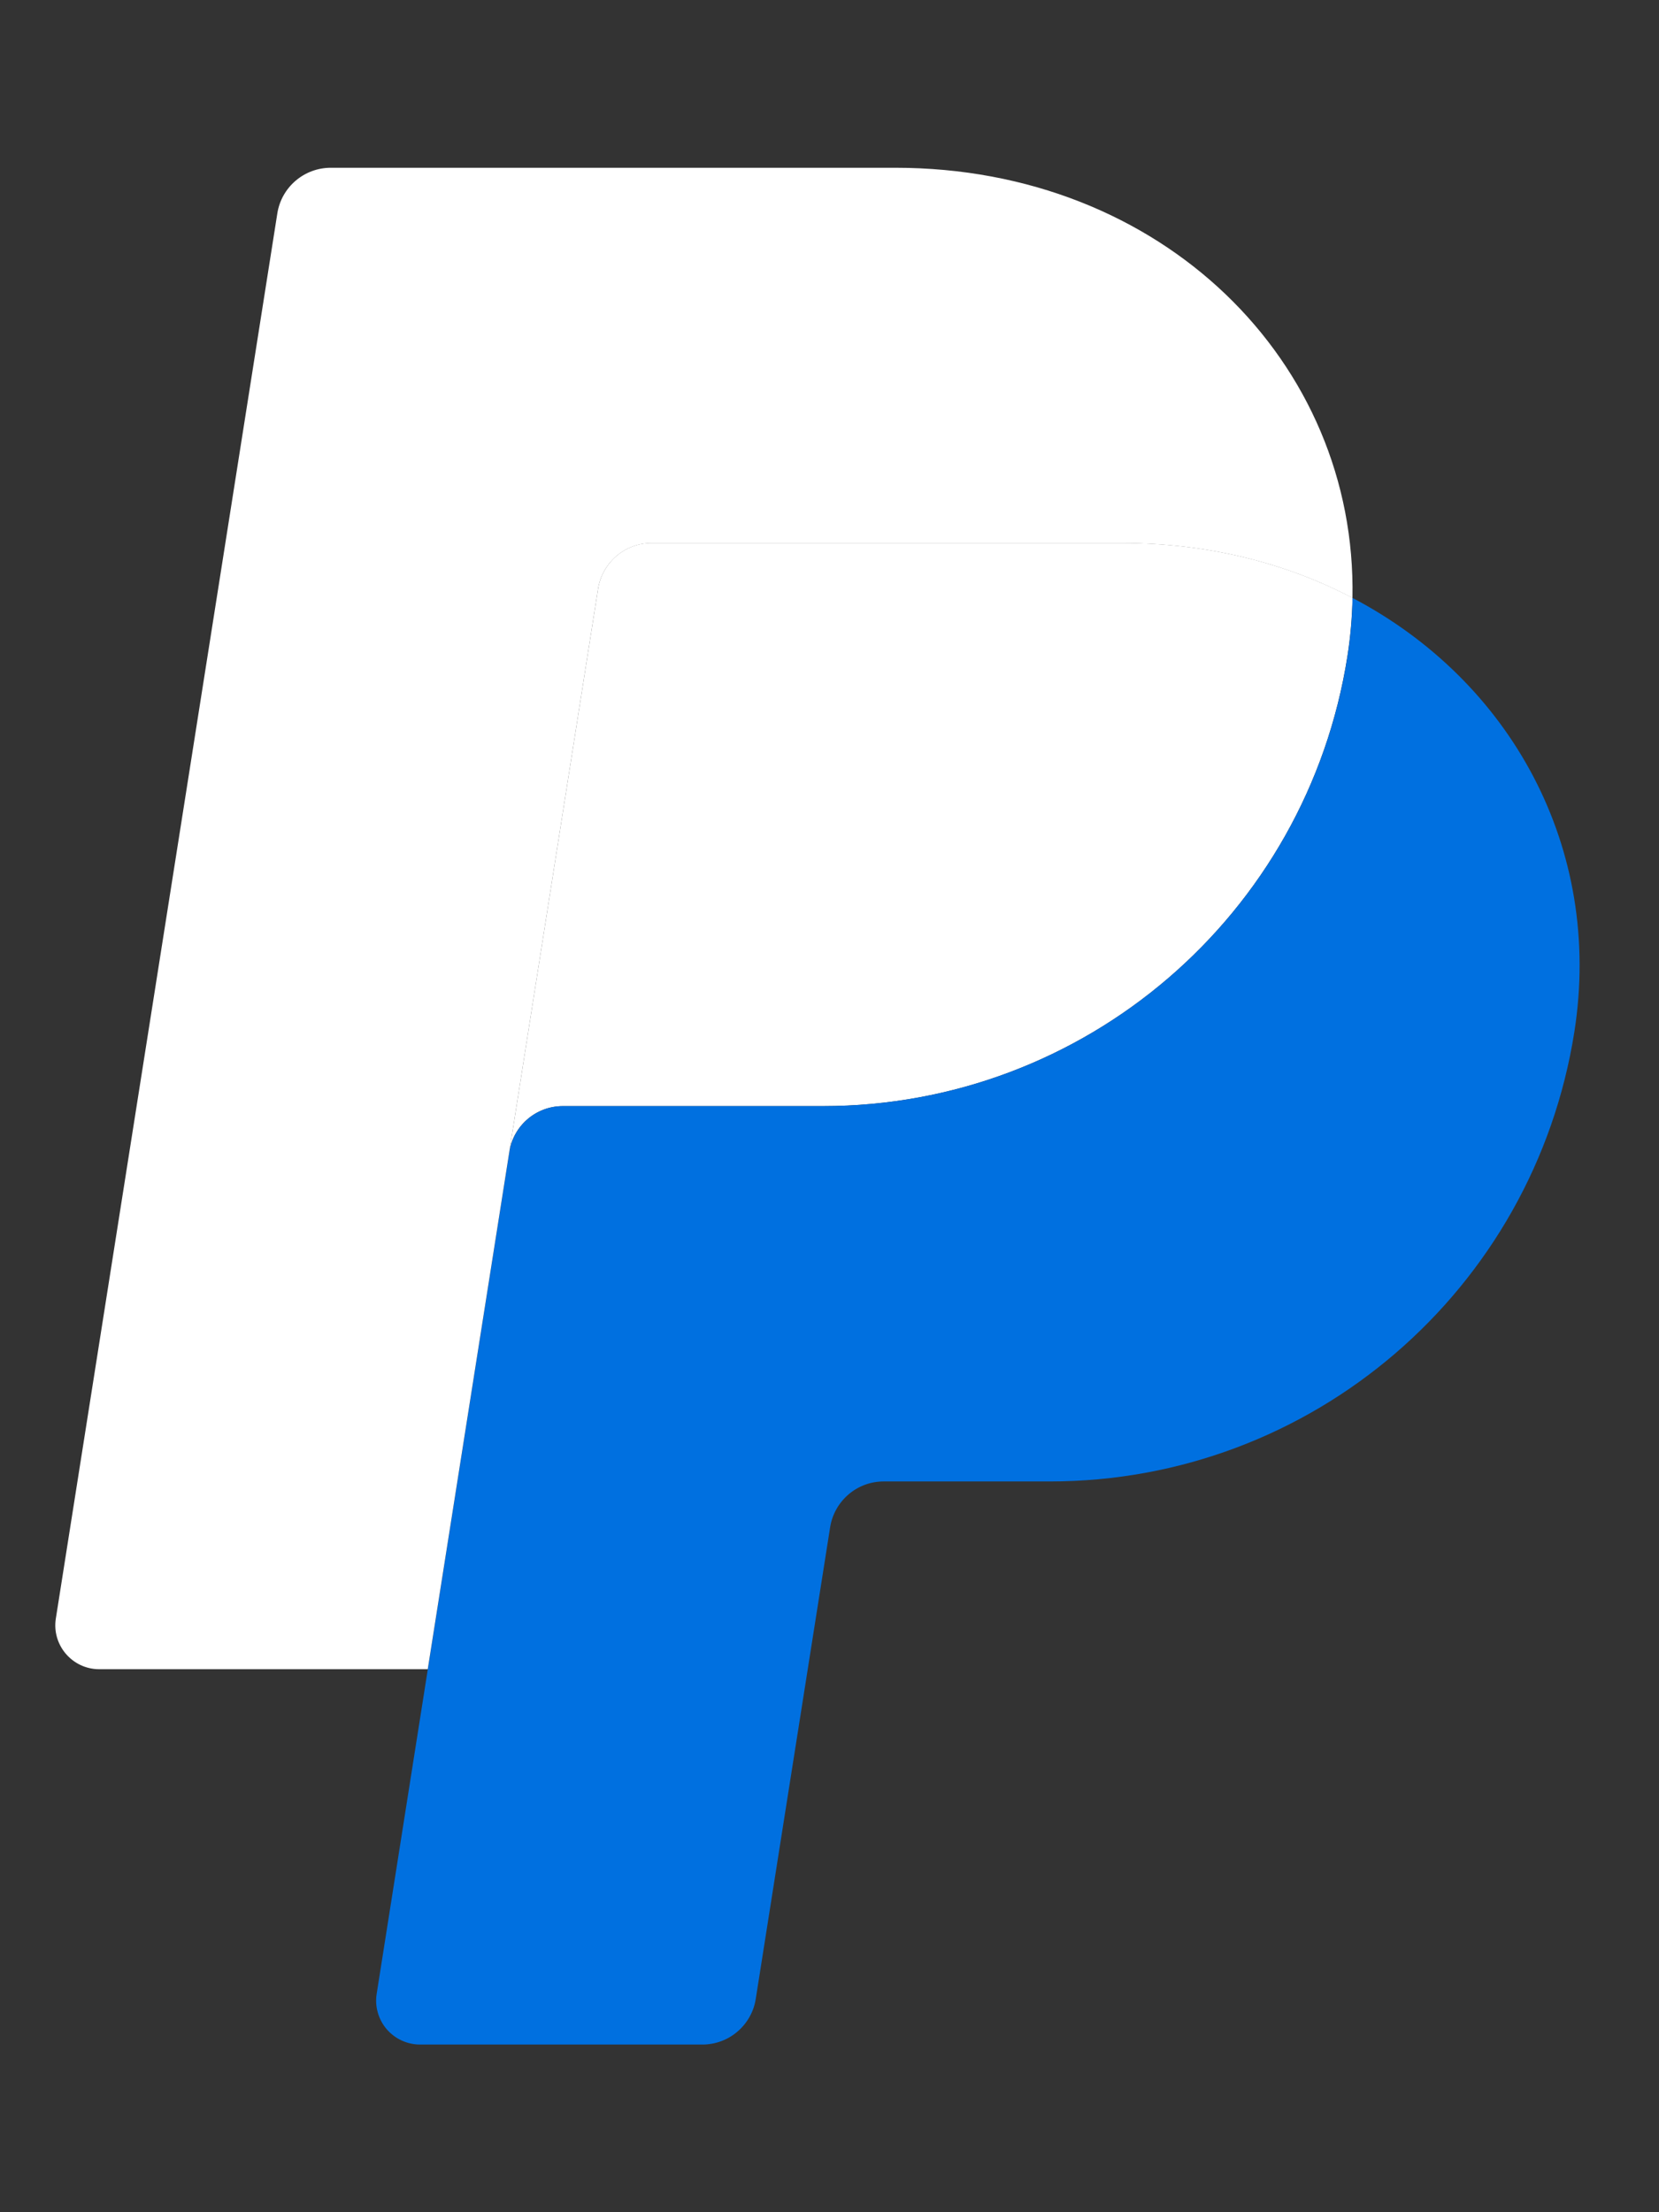 <?xml version="1.0" encoding="UTF-8"?> <svg xmlns="http://www.w3.org/2000/svg" width="18" height="24" viewBox="0 0 18 24" fill="none"><rect x="0" y="0" width="18" height="24" fill="#333333" stroke="none"/><g clip-path="url(#clip0_3430_10121)"><path d="M7.069 5.891C6.929 5.891 6.794 5.941 6.688 6.032C6.582 6.123 6.511 6.249 6.489 6.387L5.526 12.495C5.571 12.21 5.817 12 6.106 12H8.928C11.768 12 14.179 9.928 14.619 7.12C14.652 6.91 14.67 6.699 14.675 6.486C13.953 6.108 13.105 5.891 12.176 5.891H7.069Z" fill="white"></path><path d="M14.675 6.487C14.671 6.699 14.653 6.91 14.62 7.12C14.179 9.928 11.769 12 8.929 12H6.107C5.818 12 5.572 12.21 5.527 12.495L4.642 18.108L4.087 21.63C4.076 21.698 4.08 21.767 4.099 21.834C4.118 21.9 4.15 21.961 4.195 22.014C4.24 22.066 4.295 22.108 4.358 22.137C4.421 22.166 4.489 22.181 4.558 22.181H7.621C7.761 22.181 7.896 22.131 8.002 22.04C8.108 21.949 8.179 21.823 8.2 21.685L9.007 16.568C9.029 16.43 9.1 16.304 9.206 16.213C9.312 16.122 9.447 16.072 9.587 16.072H11.391C14.231 16.072 16.641 14 17.082 11.192C17.394 9.199 16.391 7.386 14.675 6.487Z" fill="#0070E0"></path><path d="M3.589 1.82C3.3 1.82 3.054 2.03 3.009 2.315L0.606 17.558C0.56 17.847 0.784 18.109 1.077 18.109H4.641L5.526 12.496L6.489 6.388C6.511 6.25 6.582 6.124 6.688 6.033C6.794 5.942 6.929 5.892 7.069 5.892H12.176C13.105 5.892 13.953 6.109 14.674 6.487C14.724 3.931 12.614 1.82 9.714 1.82H3.589Z" fill="white"></path></g><defs><clipPath id="clip0_3430_10121"><rect width="16.801" height="24" fill="white" transform="translate(0.6)"></rect></clipPath></defs></svg> 